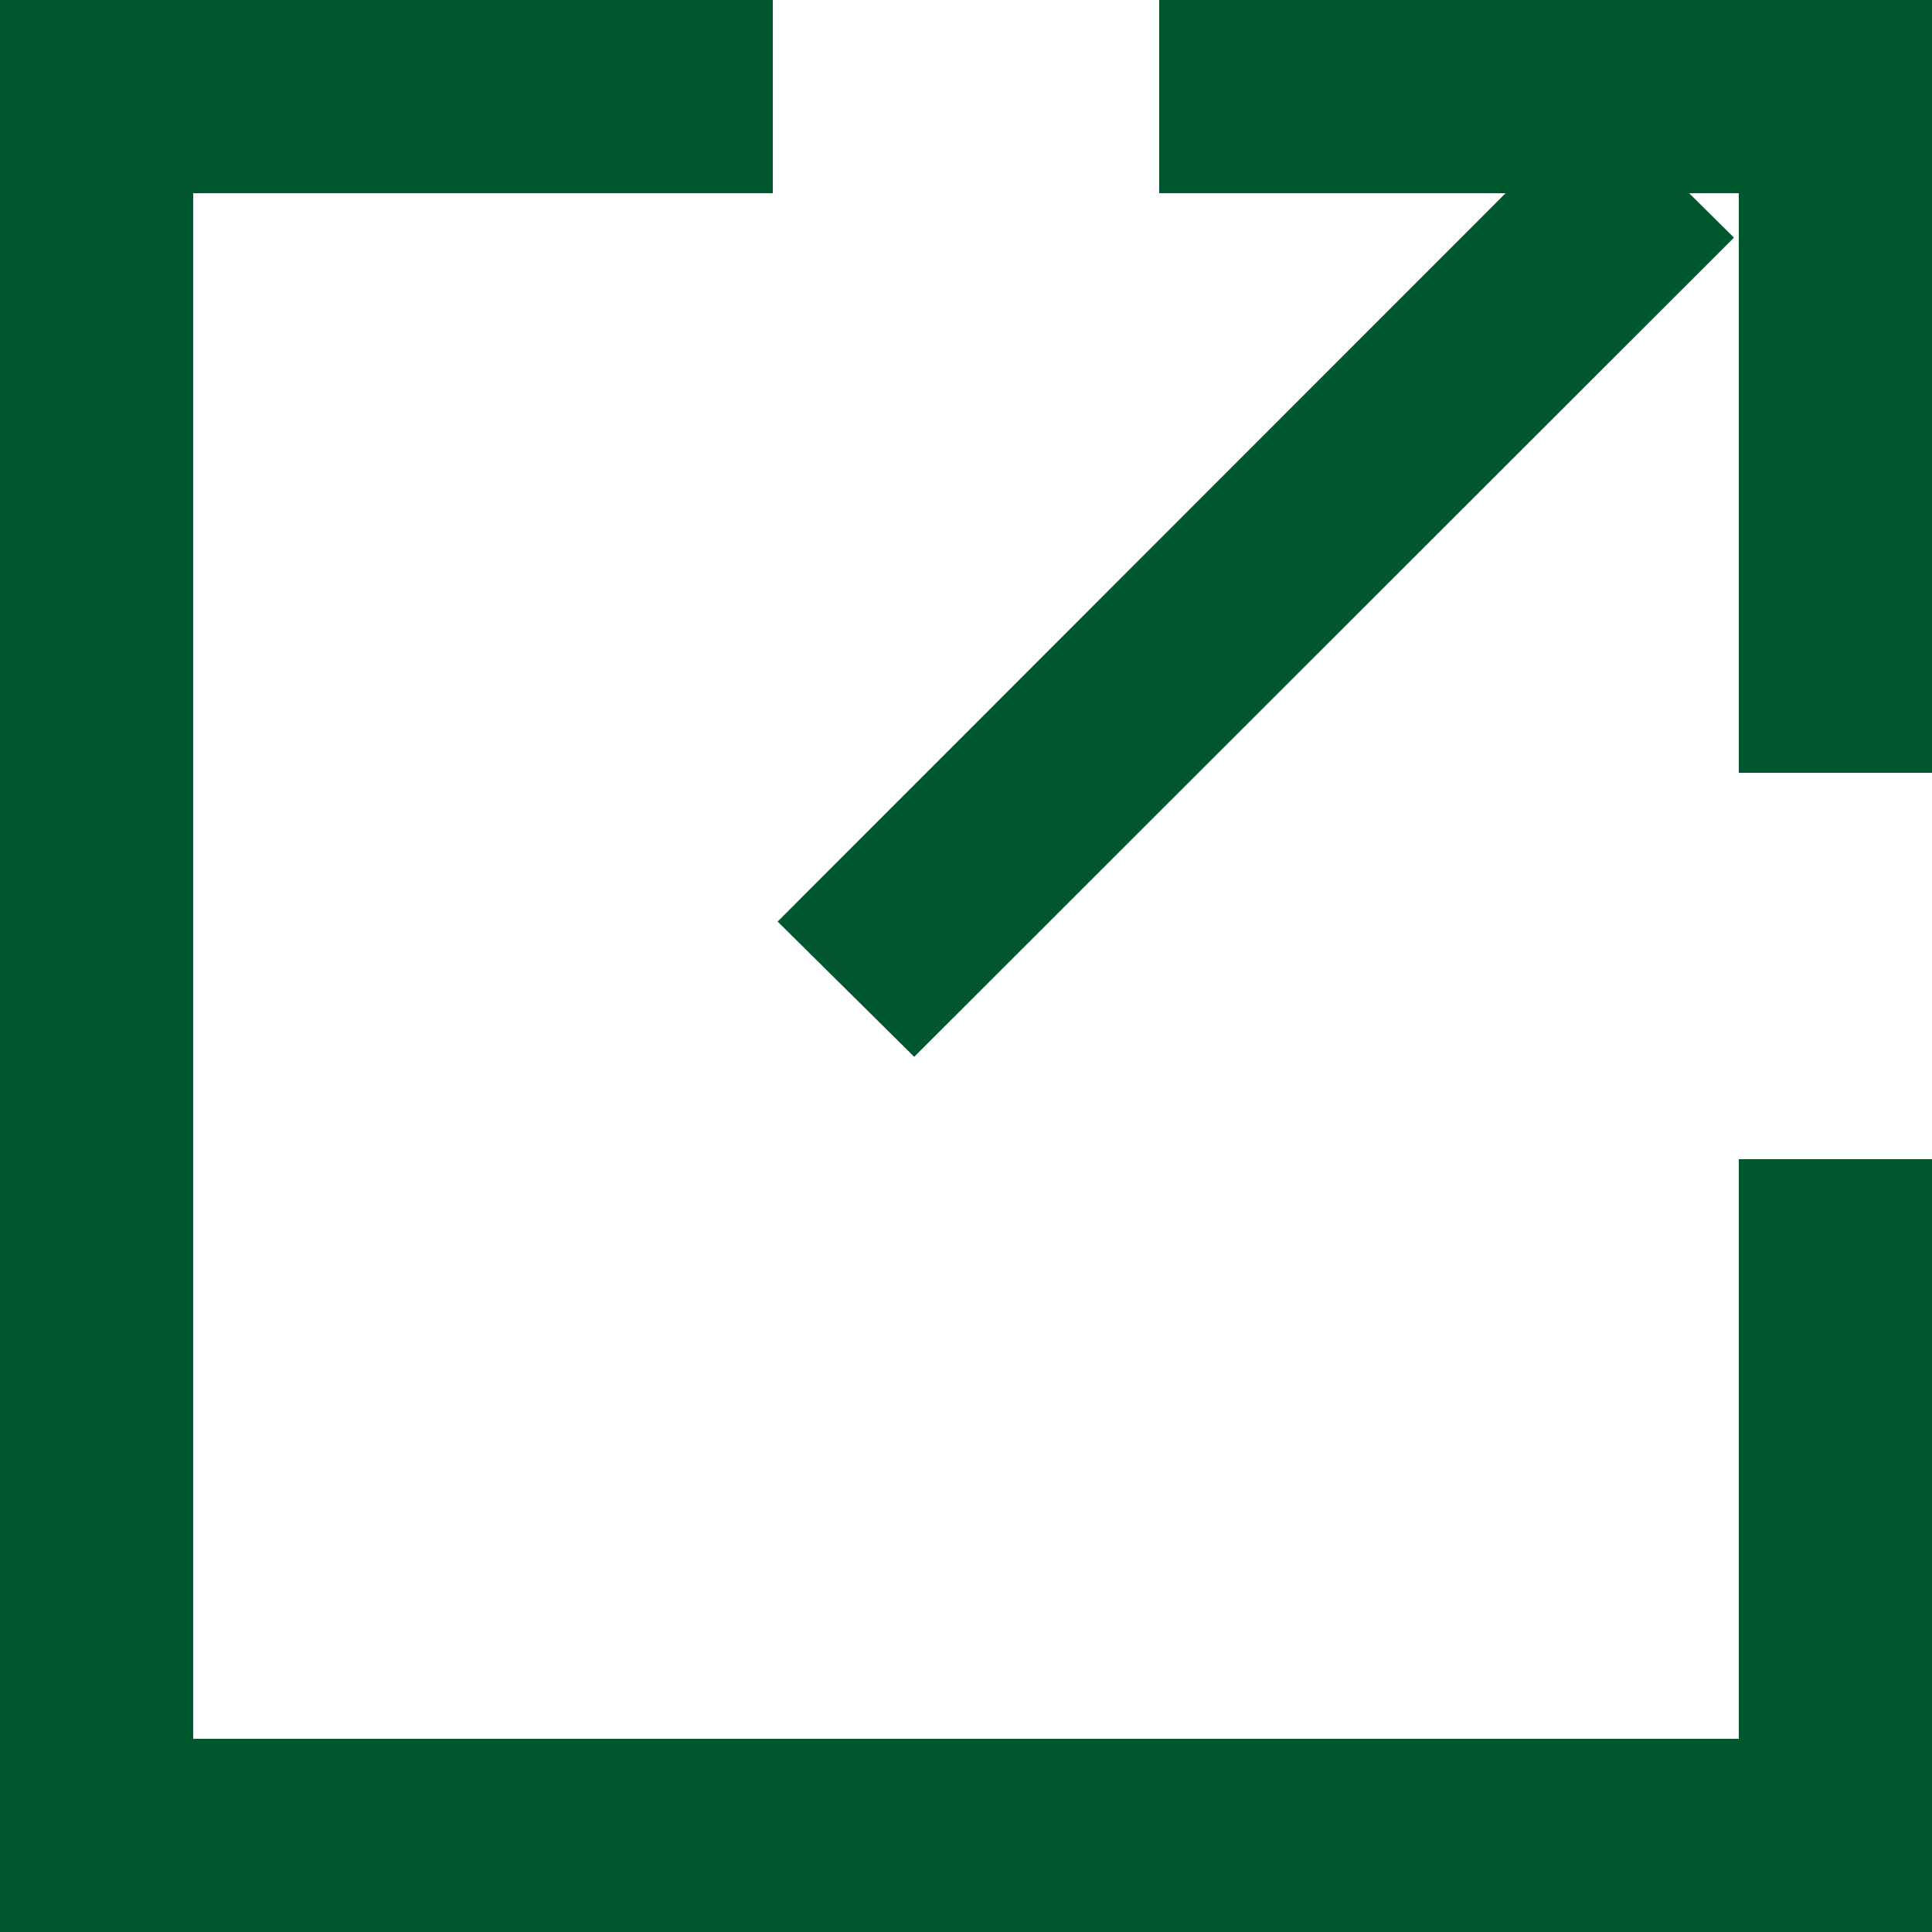 <svg xmlns="http://www.w3.org/2000/svg" width="10" height="10" viewBox="0 0 10 10">
  <defs>
    <style>
      .cls-1 {
        fill: #00572d;
        fill-rule: evenodd;
      }
    </style>
  </defs>
  <path id="シェイプ_1066_1" data-name="シェイプ 1066 1" class="cls-1" d="M914,5477h-9v-10h4v1h-3v8h8v-3h1v4h-1Zm0-9h-0.257l0.232,0.23-4.243,4.24-0.707-.7,3.768-3.77H911v-1h4v4h-1v-3Z" transform="translate(-905 -5467)"/>
</svg>
